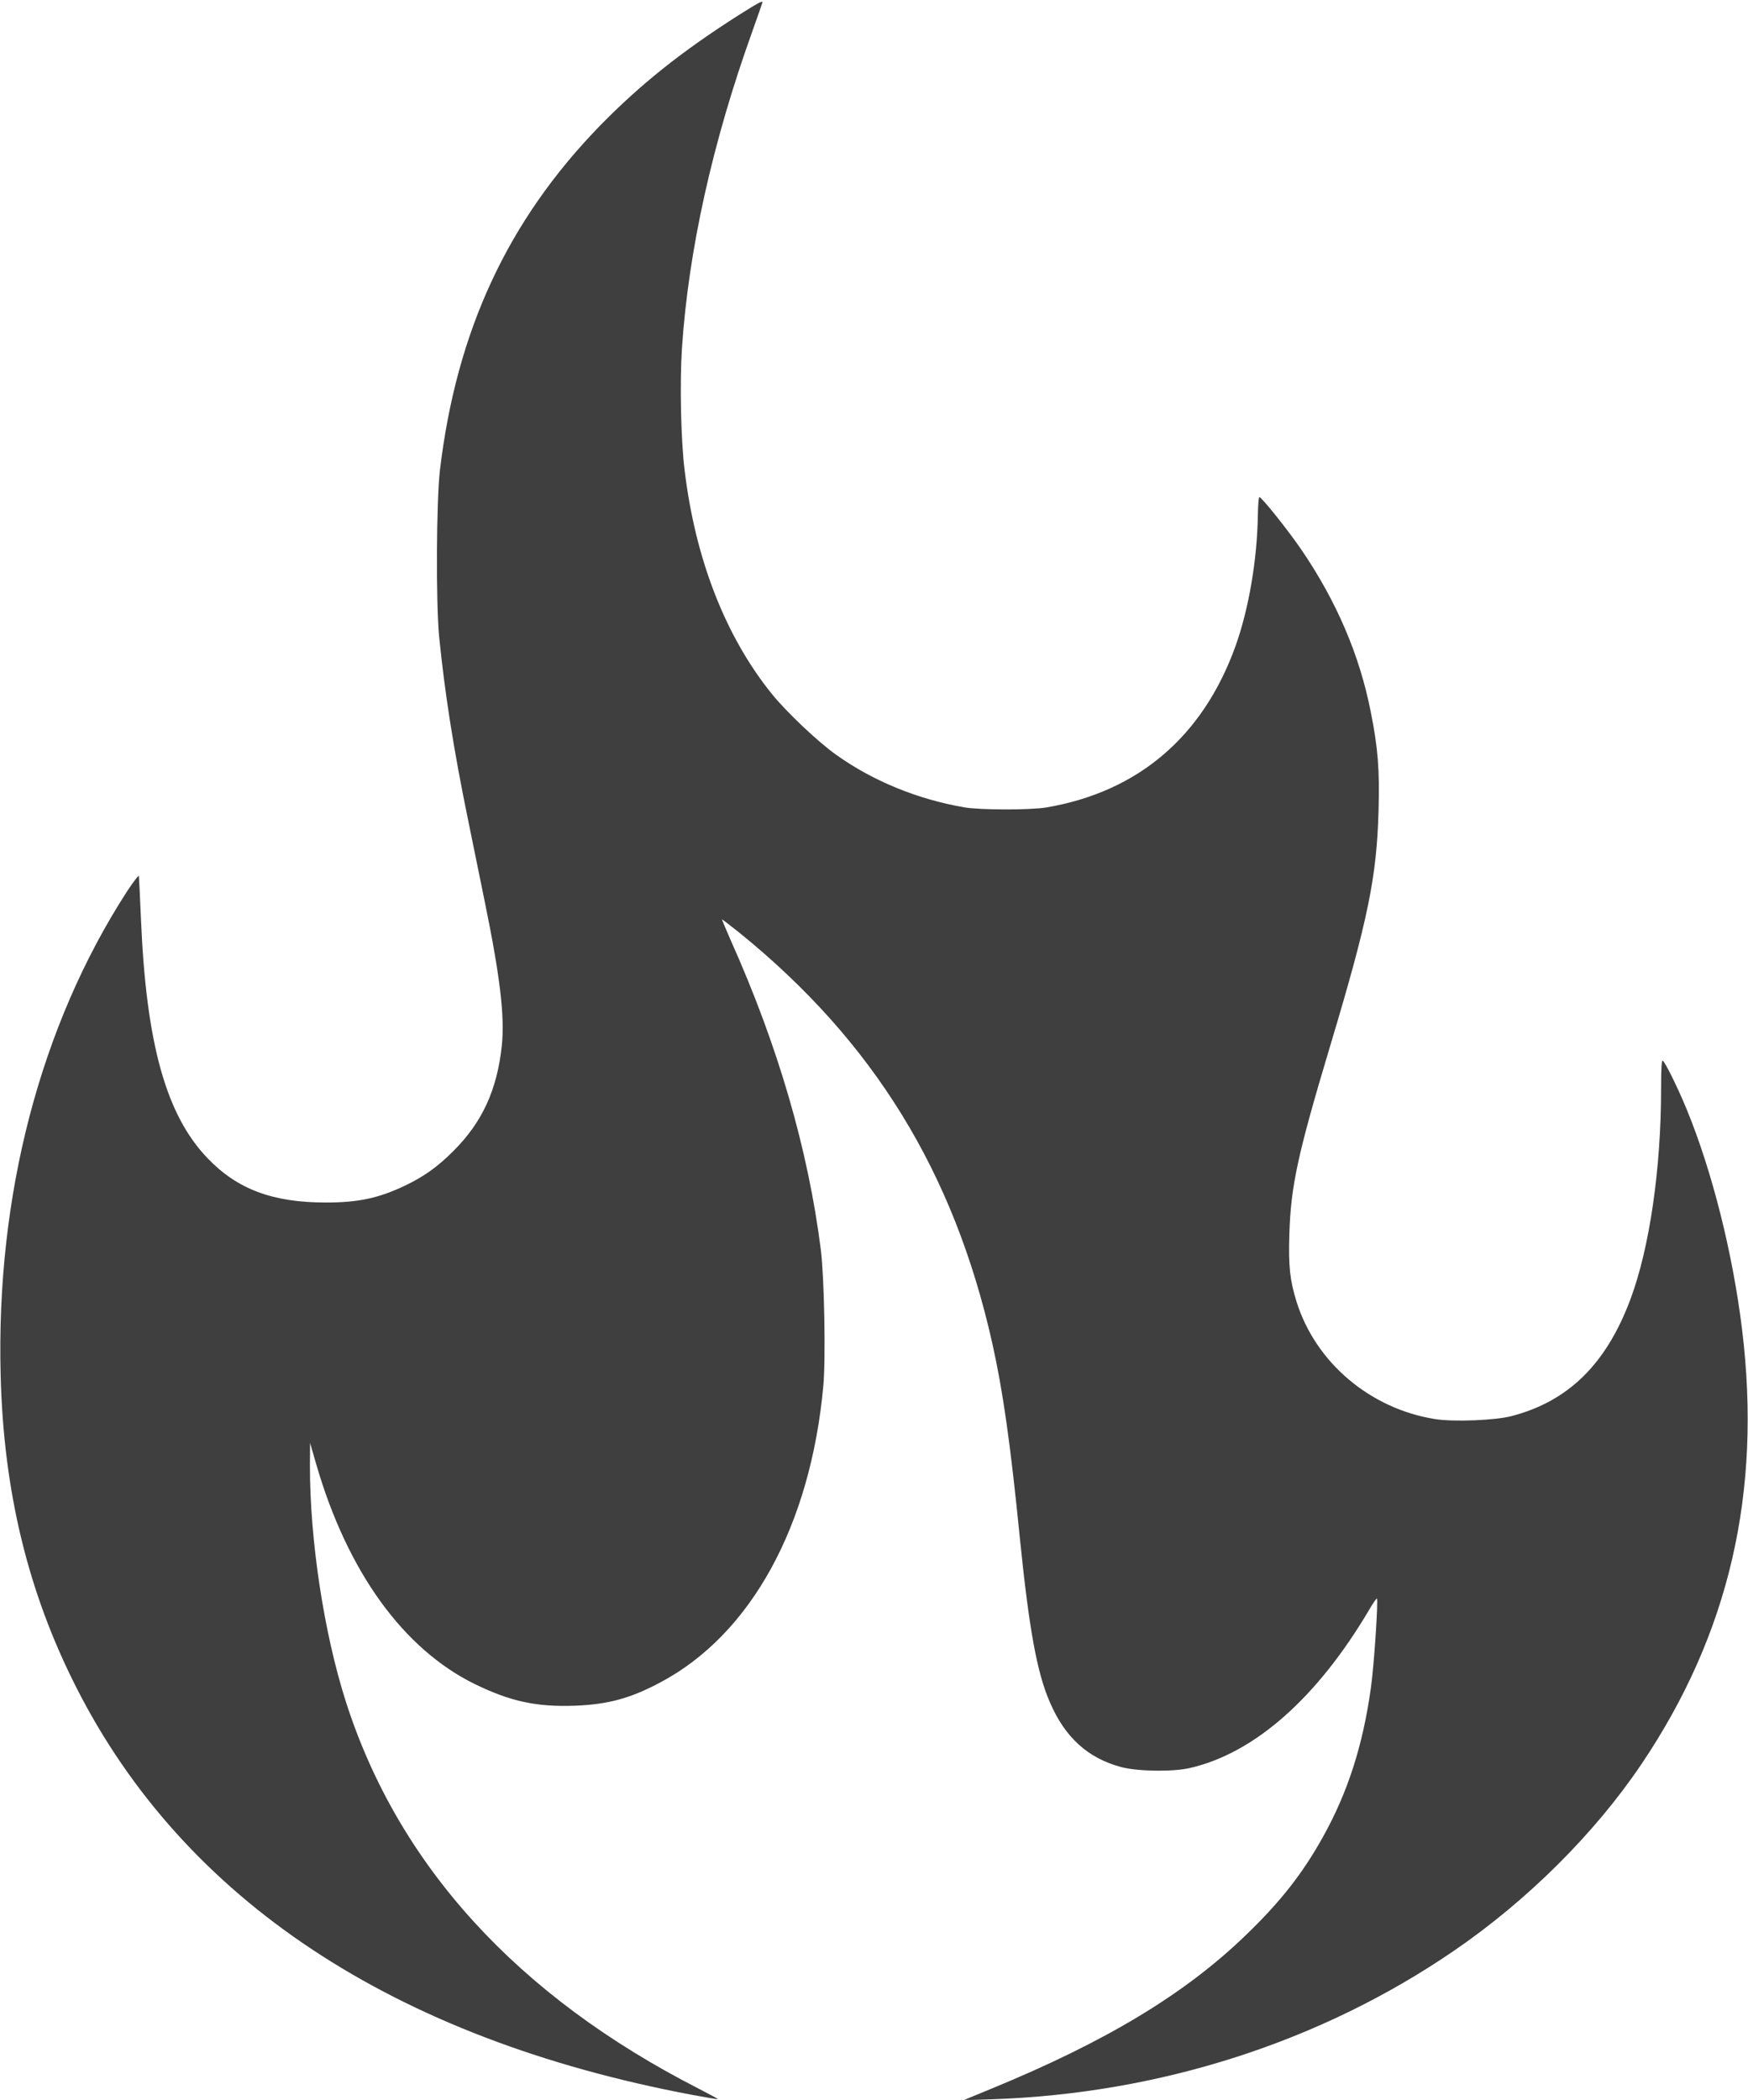 <?xml version="1.0" standalone="no"?>
<!DOCTYPE svg PUBLIC "-//W3C//DTD SVG 20010904//EN"
 "http://www.w3.org/TR/2001/REC-SVG-20010904/DTD/svg10.dtd">
<svg version="1.0" xmlns="http://www.w3.org/2000/svg"
 width="1066pt" height="1280pt" viewBox="0 0 1066 1280"
 preserveAspectRatio="xMidYMid meet">
<g transform="translate(0,1280) scale(0.1,-0.1)"
fill="#3f3f3f" stroke="none">
<path d="M4502 12706 c-350 -223 -597 -421 -843 -672 -562 -578 -875 -1250
-976 -2099 -22 -190 -25 -805 -5 -1015 34 -341 88 -689 178 -1125 30 -148 75
-369 100 -490 95 -463 123 -705 104 -881 -29 -268 -119 -464 -294 -639 -97
-97 -178 -155 -292 -210 -162 -78 -289 -105 -486 -105 -326 0 -542 81 -724
272 -251 262 -372 697 -404 1448 -6 140 -12 262 -13 270 -1 8 -34 -35 -74 -96
-528 -818 -798 -1852 -769 -2949 18 -707 167 -1321 461 -1900 657 -1296 1934
-2141 3755 -2484 85 -16 156 -28 158 -26 2 1 -52 30 -118 64 -1104 564 -1830
1359 -2150 2356 -135 421 -221 990 -220 1448 l1 132 38 -132 c190 -653 530
-1124 966 -1338 217 -106 378 -141 614 -132 200 8 337 45 520 143 551 293 914
954 992 1807 15 165 6 657 -15 827 -77 612 -262 1247 -550 1889 -30 69 -54
126 -53 127 1 1 49 -36 107 -82 817 -662 1307 -1458 1541 -2500 66 -296 111
-613 169 -1194 56 -551 104 -817 183 -997 92 -214 232 -340 434 -394 101 -27
313 -30 419 -6 394 90 776 427 1094 965 23 40 45 71 47 68 9 -9 -18 -416 -37
-546 -49 -351 -141 -635 -291 -905 -124 -223 -258 -395 -471 -600 -371 -359
-852 -649 -1553 -937 l-170 -70 175 6 c1022 34 2004 349 2815 904 448 306 860
716 1144 1137 536 794 736 1657 615 2650 -57 466 -182 963 -337 1341 -53 129
-132 290 -147 299 -7 4 -10 -51 -10 -169 0 -490 -70 -971 -186 -1283 -147
-395 -377 -623 -723 -714 -99 -27 -358 -37 -469 -19 -397 63 -729 345 -845
715 -41 132 -50 217 -44 412 9 296 51 488 252 1158 228 761 281 1019 292 1426
7 248 -4 383 -48 602 -68 345 -209 673 -421 984 -84 123 -244 323 -258 323 -4
0 -8 -48 -9 -107 -4 -273 -55 -575 -137 -803 -199 -551 -594 -887 -1154 -982
-98 -16 -404 -16 -500 1 -285 49 -557 161 -779 319 -111 78 -306 263 -393 371
-284 351 -468 823 -533 1366 -23 184 -30 536 -16 745 40 596 186 1252 427
1923 35 99 64 181 64 183 0 11 -26 -3 -148 -80z"/>
</g>
</svg>
